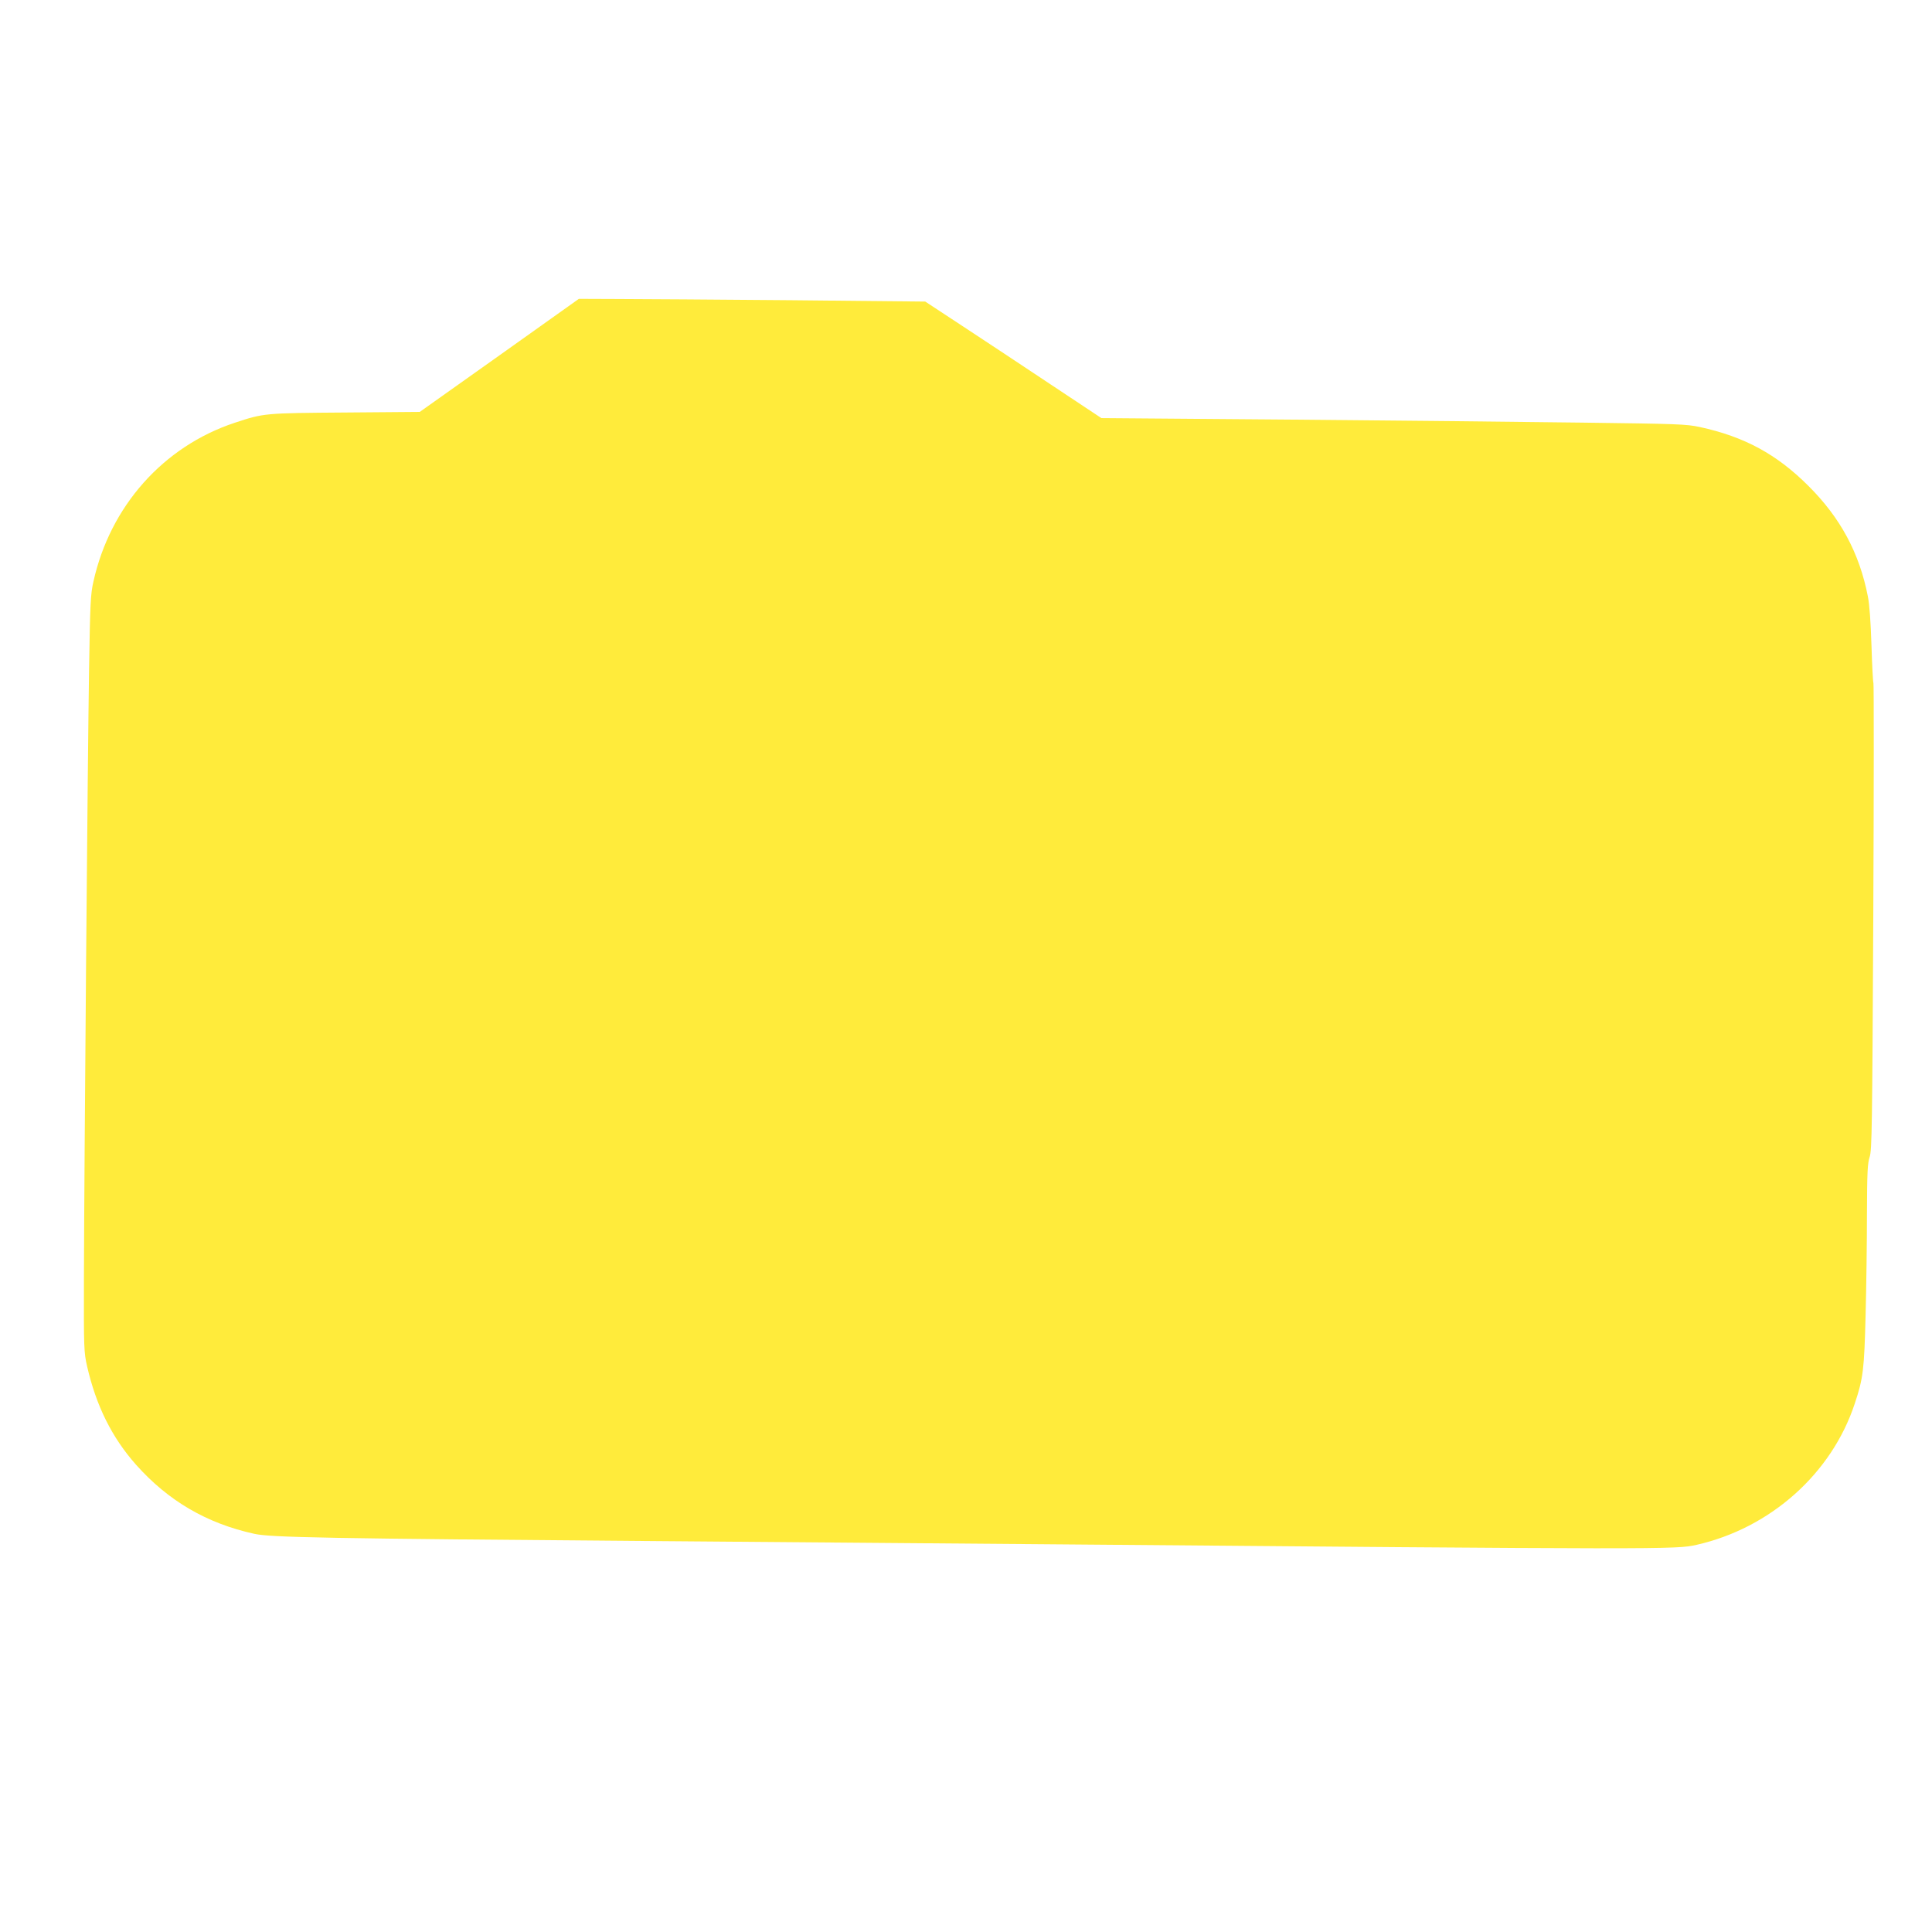 <?xml version="1.0" standalone="no"?>
<!DOCTYPE svg PUBLIC "-//W3C//DTD SVG 20010904//EN"
 "http://www.w3.org/TR/2001/REC-SVG-20010904/DTD/svg10.dtd">
<svg version="1.0" xmlns="http://www.w3.org/2000/svg"
 width="1280pt" height="1280pt" viewBox="0 0 1280 1280"
 preserveAspectRatio="xMidYMid meet">
<g transform="translate(0,1280) scale(0.1,-0.1)"
fill="#ffeb3b" stroke="none">
<path d="M3308 10445 l-527 -374 -493 -4 c-538 -4 -539 -4 -733 -68 -473 -157
-825 -552 -936 -1052 -19 -82 -22 -144 -29 -587 -9 -541 -32 -3280 -34 -4040
-1 -456 0 -479 21 -572 60 -262 165 -473 325 -653 213 -239 468 -388 783 -457
108 -24 476 -31 2645 -48 756 -6 1868 -15 2470 -20 4262 -36 4302 -36 4440 -5
490 111 895 472 1048 935 56 167 63 226 72 585 5 187 9 489 9 670 1 280 4 338
18 380 15 45 17 191 24 1590 4 847 4 1544 1 1549 -3 5 -9 118 -13 250 -5 154
-13 271 -24 325 -56 287 -182 521 -394 732 -209 209 -424 326 -720 390 -89 19
-144 21 -776 29 -374 5 -1244 14 -1934 20 l-1254 10 -336 223 c-185 123 -447
297 -583 386 l-248 163 -892 9 c-491 4 -1008 8 -1148 8 l-255 1 -527 -375z"/>
</g>
</svg>
